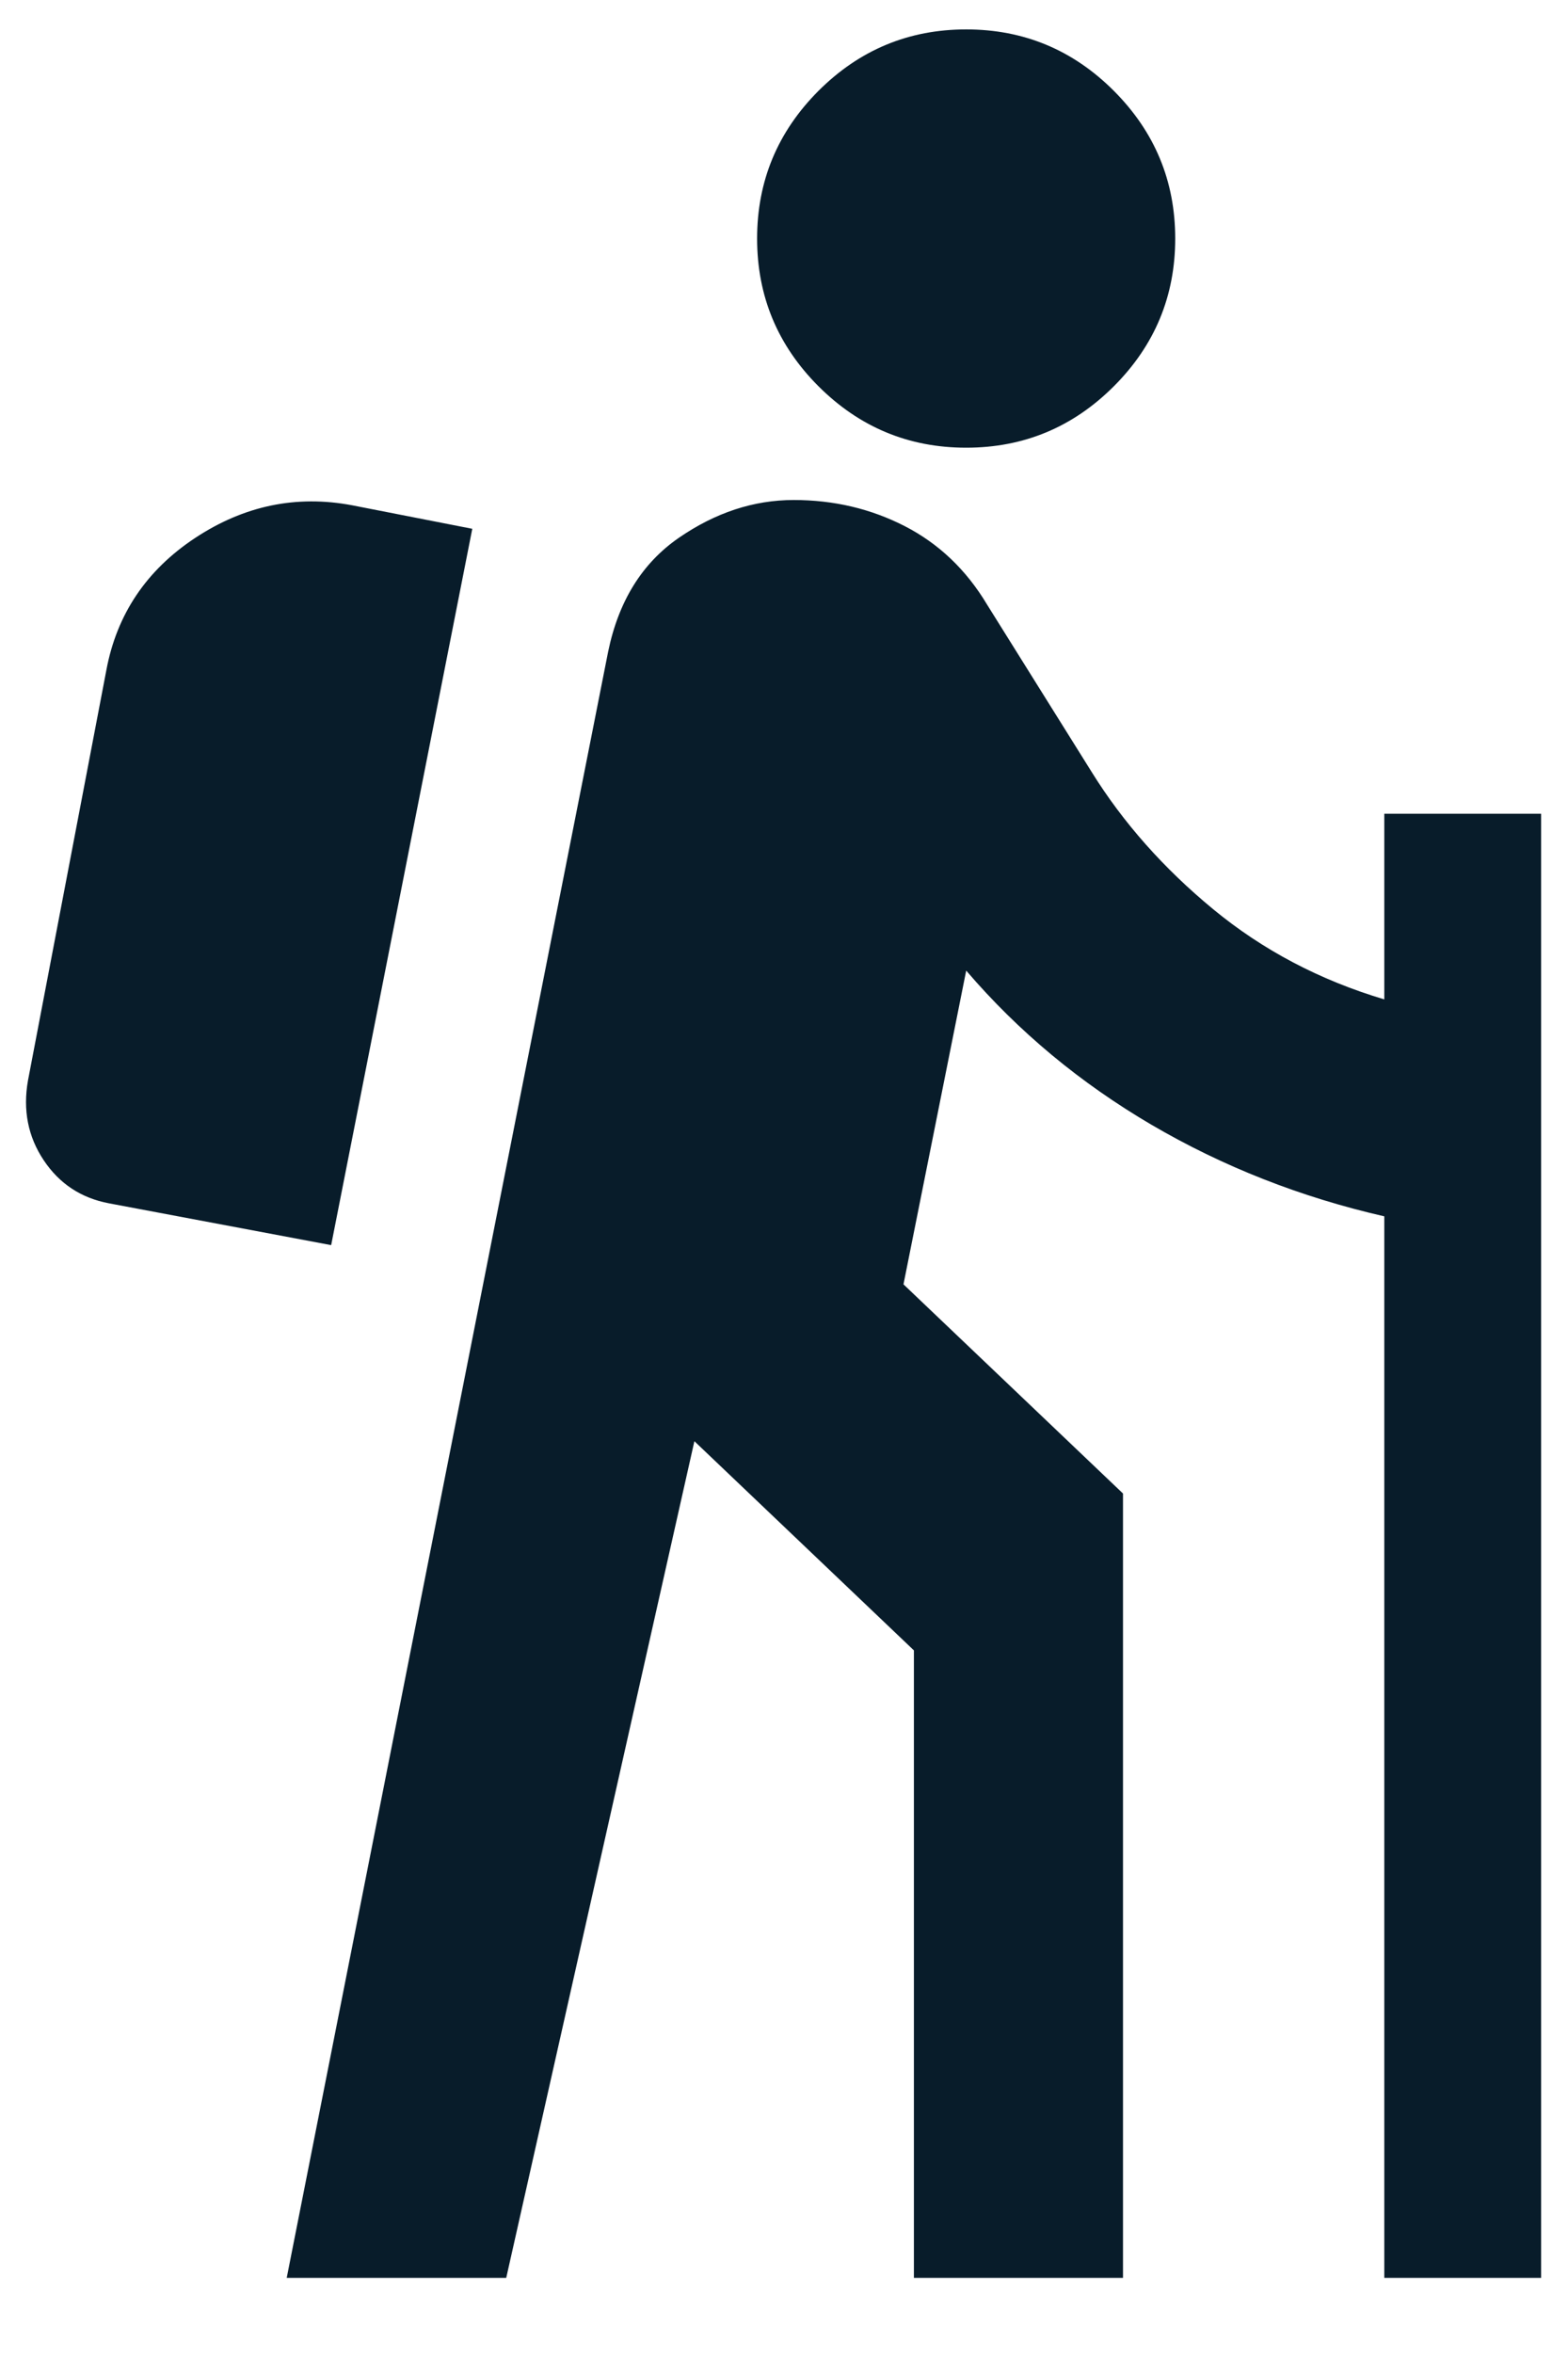 <svg width="20" height="30" viewBox="0 0 20 30" fill="none" xmlns="http://www.w3.org/2000/svg">
<path d="M3.657 29.042L7.757 8.308C7.89 7.664 8.19 7.181 8.657 6.858C9.124 6.536 9.613 6.375 10.124 6.375C10.635 6.375 11.107 6.486 11.54 6.708C11.974 6.931 12.324 7.264 12.59 7.708L13.924 9.842C14.324 10.486 14.84 11.069 15.474 11.592C16.107 12.114 16.835 12.497 17.657 12.742V10.375H19.657V29.042H17.657V15.508C16.59 15.264 15.601 14.875 14.69 14.342C13.779 13.808 12.99 13.153 12.324 12.375L11.524 16.375L14.324 19.042V29.042H11.657V21.042L8.857 18.375L6.457 29.042H3.657ZM4.224 15.875L1.39 15.342C1.035 15.275 0.757 15.092 0.557 14.792C0.357 14.492 0.29 14.153 0.357 13.775L1.357 8.542C1.49 7.831 1.868 7.269 2.49 6.858C3.113 6.447 3.779 6.308 4.49 6.442L6.024 6.742L4.224 15.875ZM12.324 5.708C11.59 5.708 10.963 5.447 10.44 4.925C9.918 4.403 9.657 3.775 9.657 3.042C9.657 2.308 9.918 1.681 10.44 1.158C10.963 0.636 11.59 0.375 12.324 0.375C13.057 0.375 13.685 0.636 14.207 1.158C14.729 1.681 14.99 2.308 14.99 3.042C14.99 3.775 14.729 4.403 14.207 4.925C13.685 5.447 13.057 5.708 12.324 5.708Z" fill="#081C2A"/>
</svg>
